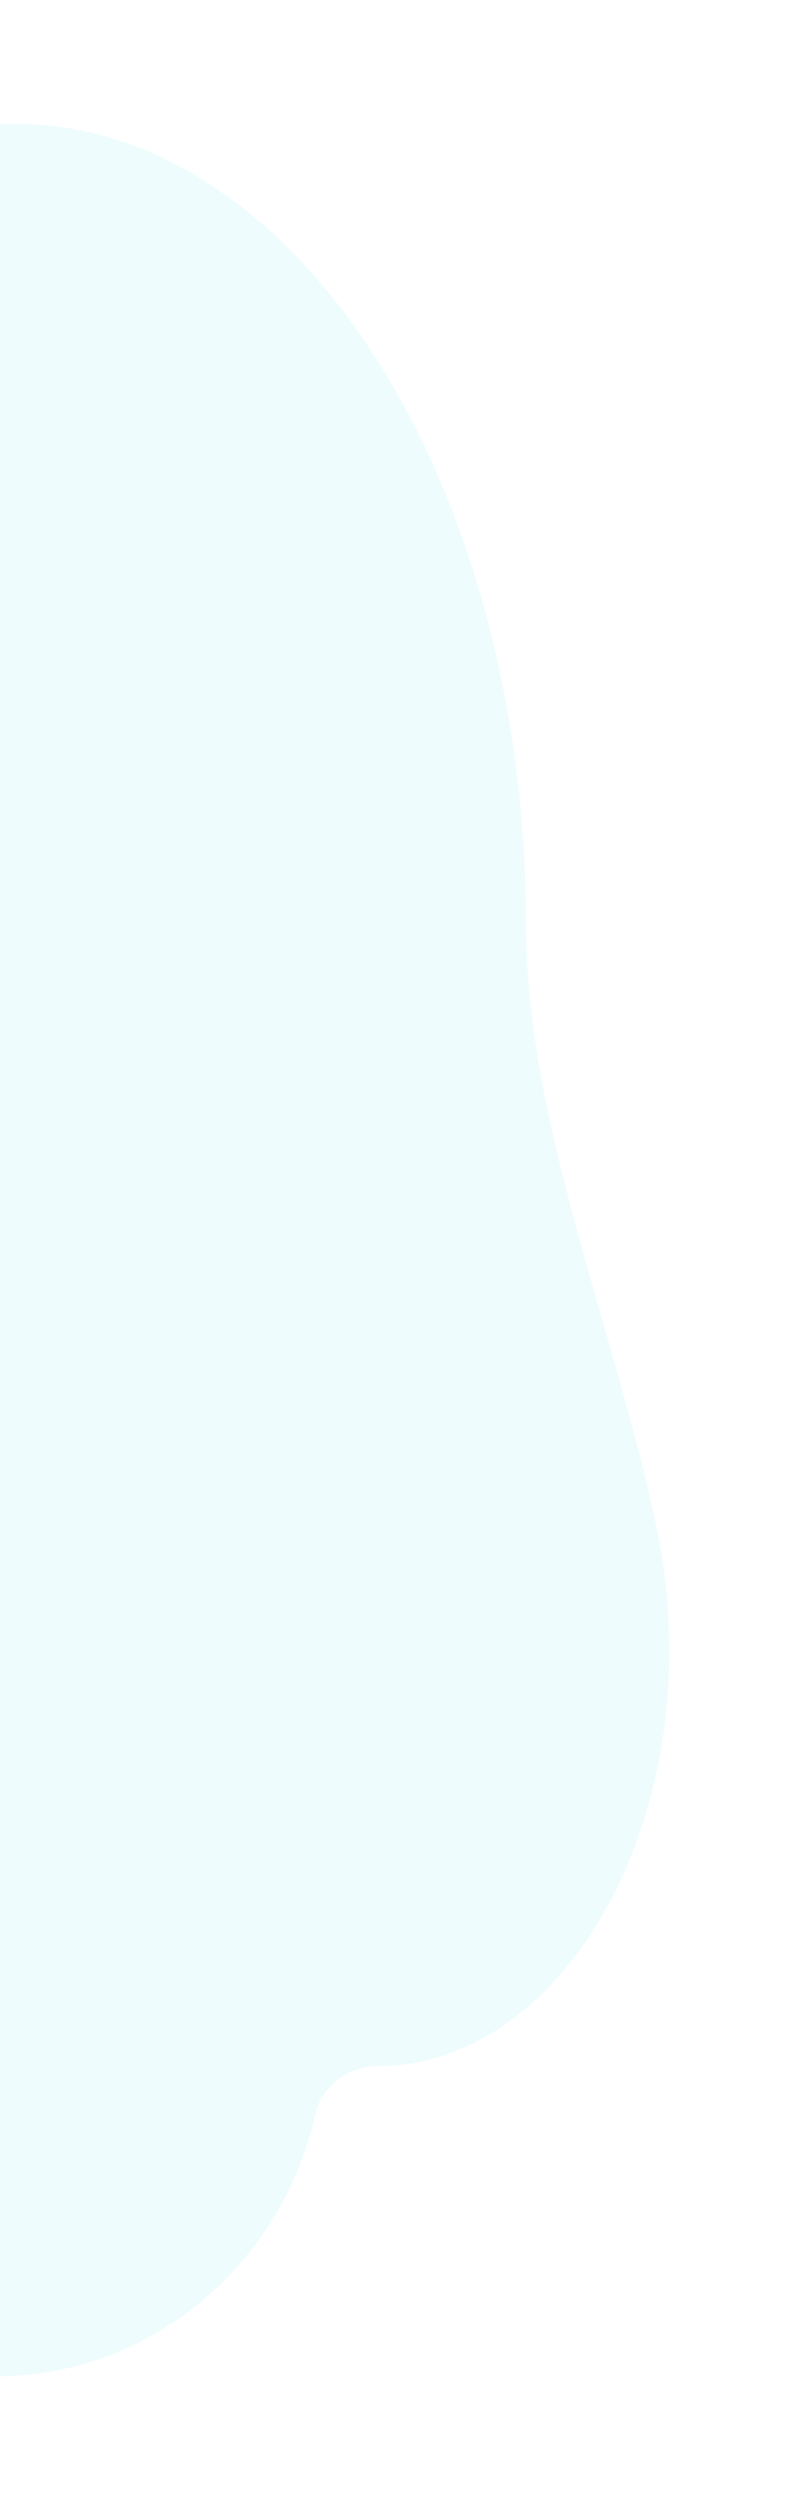 <?xml version="1.0" encoding="UTF-8"?> <svg xmlns="http://www.w3.org/2000/svg" width="404" height="1273" viewBox="0 0 404 1273" fill="none"><g filter="url(#filter0_f_69_53)"><path d="M-253 471.5C-253 564.212 -233.304 649.711 -200.116 718.267C-170.823 778.776 -170 970.273 -170 1037.5C-170 1132.77 -95.008 1210 -2.5 1210C77.106 1210 143.74 1152.81 160.778 1076.15C163.929 1061.97 177.974 1052 192.5 1052C274.514 1052 341 957.084 341 840C341 819.624 338.986 799.919 335.228 781.269C315.425 683.008 268 571.737 268 471.5C268 245.892 151.37 63 7.5 63C-136.37 63 -253 245.892 -253 471.5Z" fill="#15D5E7" fill-opacity="0.07"></path></g><defs><filter id="filter0_f_69_53" x="-315.8" y="0.2" width="719.6" height="1272.6" filterUnits="userSpaceOnUse" color-interpolation-filters="sRGB"><feFlood flood-opacity="0" result="BackgroundImageFix"></feFlood><feBlend mode="normal" in="SourceGraphic" in2="BackgroundImageFix" result="shape"></feBlend><feGaussianBlur stdDeviation="31.4" result="effect1_foregroundBlur_69_53"></feGaussianBlur></filter></defs></svg> 